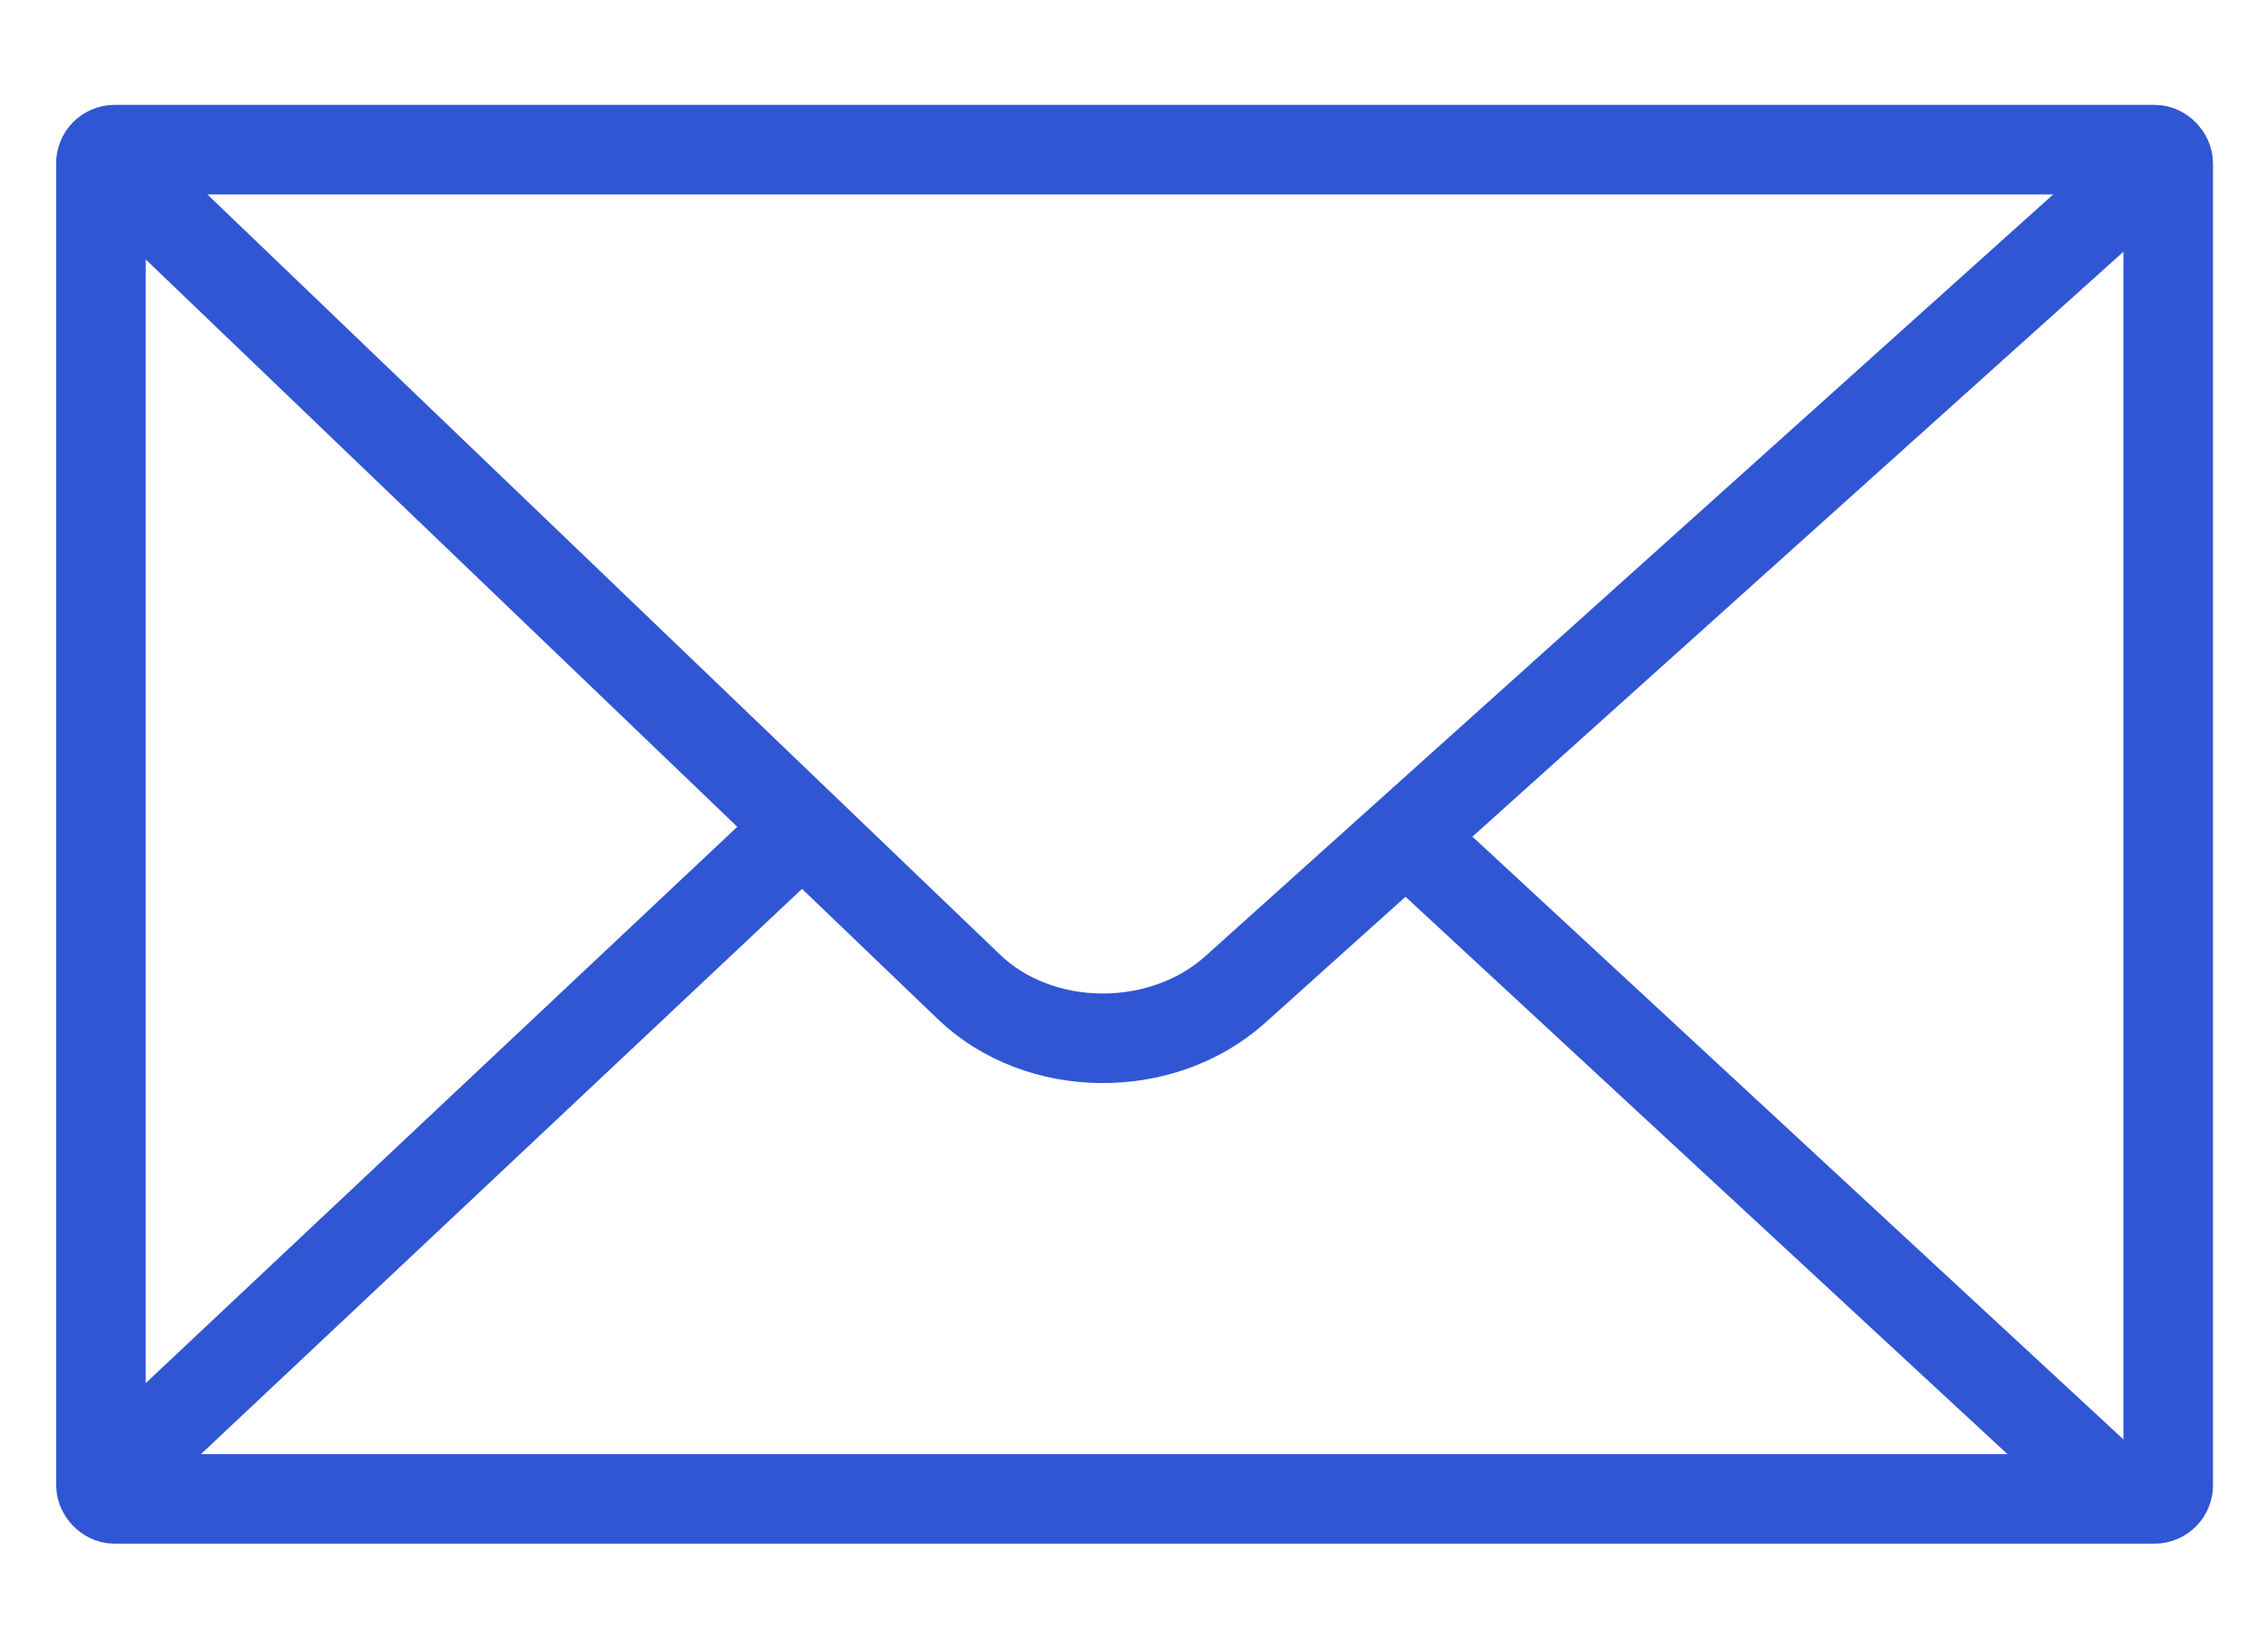 <?xml version="1.0" encoding="UTF-8"?>
<svg xmlns="http://www.w3.org/2000/svg" version="1.1" viewBox="0 0 200 145.4">
  <defs>
    <style>
      .cls-1 {
        fill: none;
        stroke: #3056d3;
        stroke-miterlimit: 10;
        stroke-width: 7.9px;
      }
    </style>
  </defs>
  <!-- Generator: Adobe Illustrator 28.7.1, SVG Export Plug-In . SVG Version: 1.2.0 Build 142)  -->
  <g>
    <g id="Layer_1">
      <g>
        <rect class="cls-1" x="8.9" y="13.2" width="182.3" height="119" rx="1.2" ry="1.2"/>
        <path class="cls-1" d="M11.8,16.4l73.6,70.6c6.2,6,17,6.1,23.5.3L187.8,16.4"/>
        <line class="cls-1" x1="11.8" y1="128.4" x2="69" y2="74.6"/>
        <line class="cls-1" x1="126.2" y1="75.8" x2="187.1" y2="132.2"/>
      </g>
    </g>
  </g>
</svg>